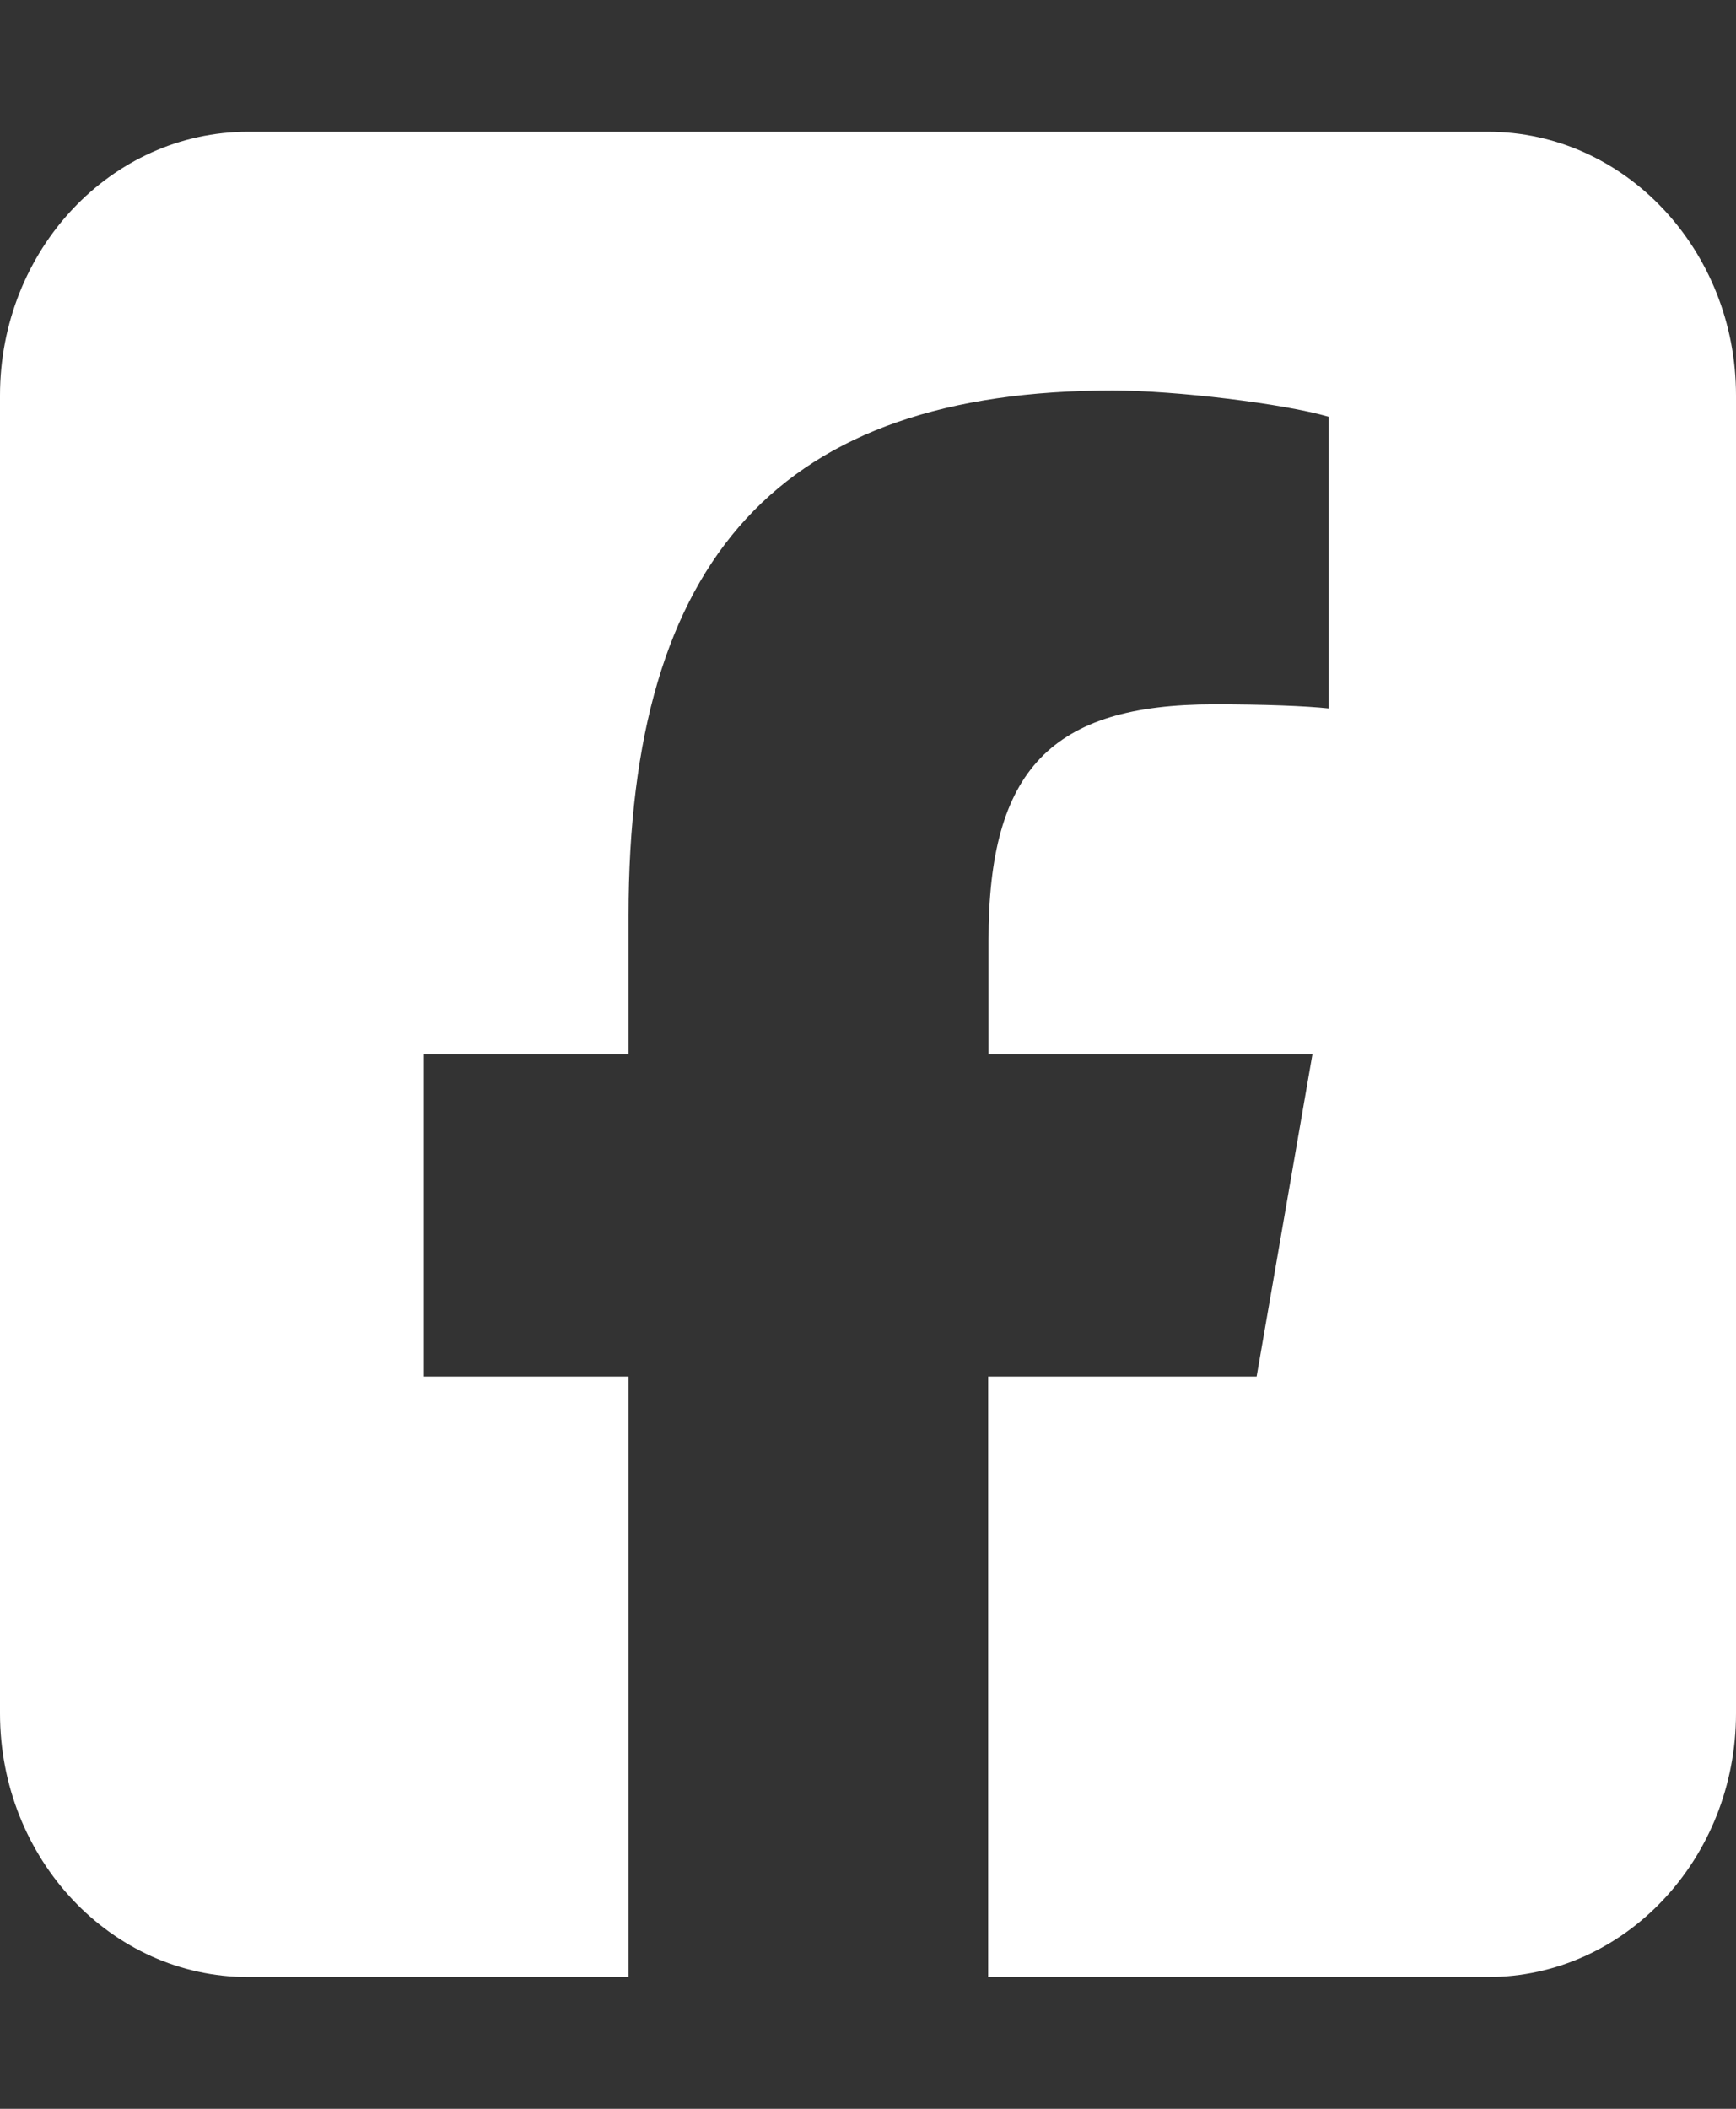 <svg width="14" height="17" viewBox="0 0 14 17" fill="none" xmlns="http://www.w3.org/2000/svg">
<rect x="0" y="0" width="14" height="17" fill="#333333" stroke="none"/>
<path d="M2 1.062C0.897 1.062 0 2.015 0 3.188V13.812C0 14.985 0.897 15.938 2 15.938H5.069V11.097H3.419V8.5H5.069V7.381C5.069 4.489 6.3 3.148 8.975 3.148C9.481 3.148 10.356 3.254 10.716 3.36V5.711C10.528 5.691 10.2 5.678 9.791 5.678C8.478 5.678 7.972 6.206 7.972 7.577V8.5H10.584L10.134 11.097H7.969V15.938H12C13.103 15.938 14 14.985 14 13.812V3.188C14 2.015 13.103 1.062 12 1.062H2Z" fill="white"/>
</svg>
